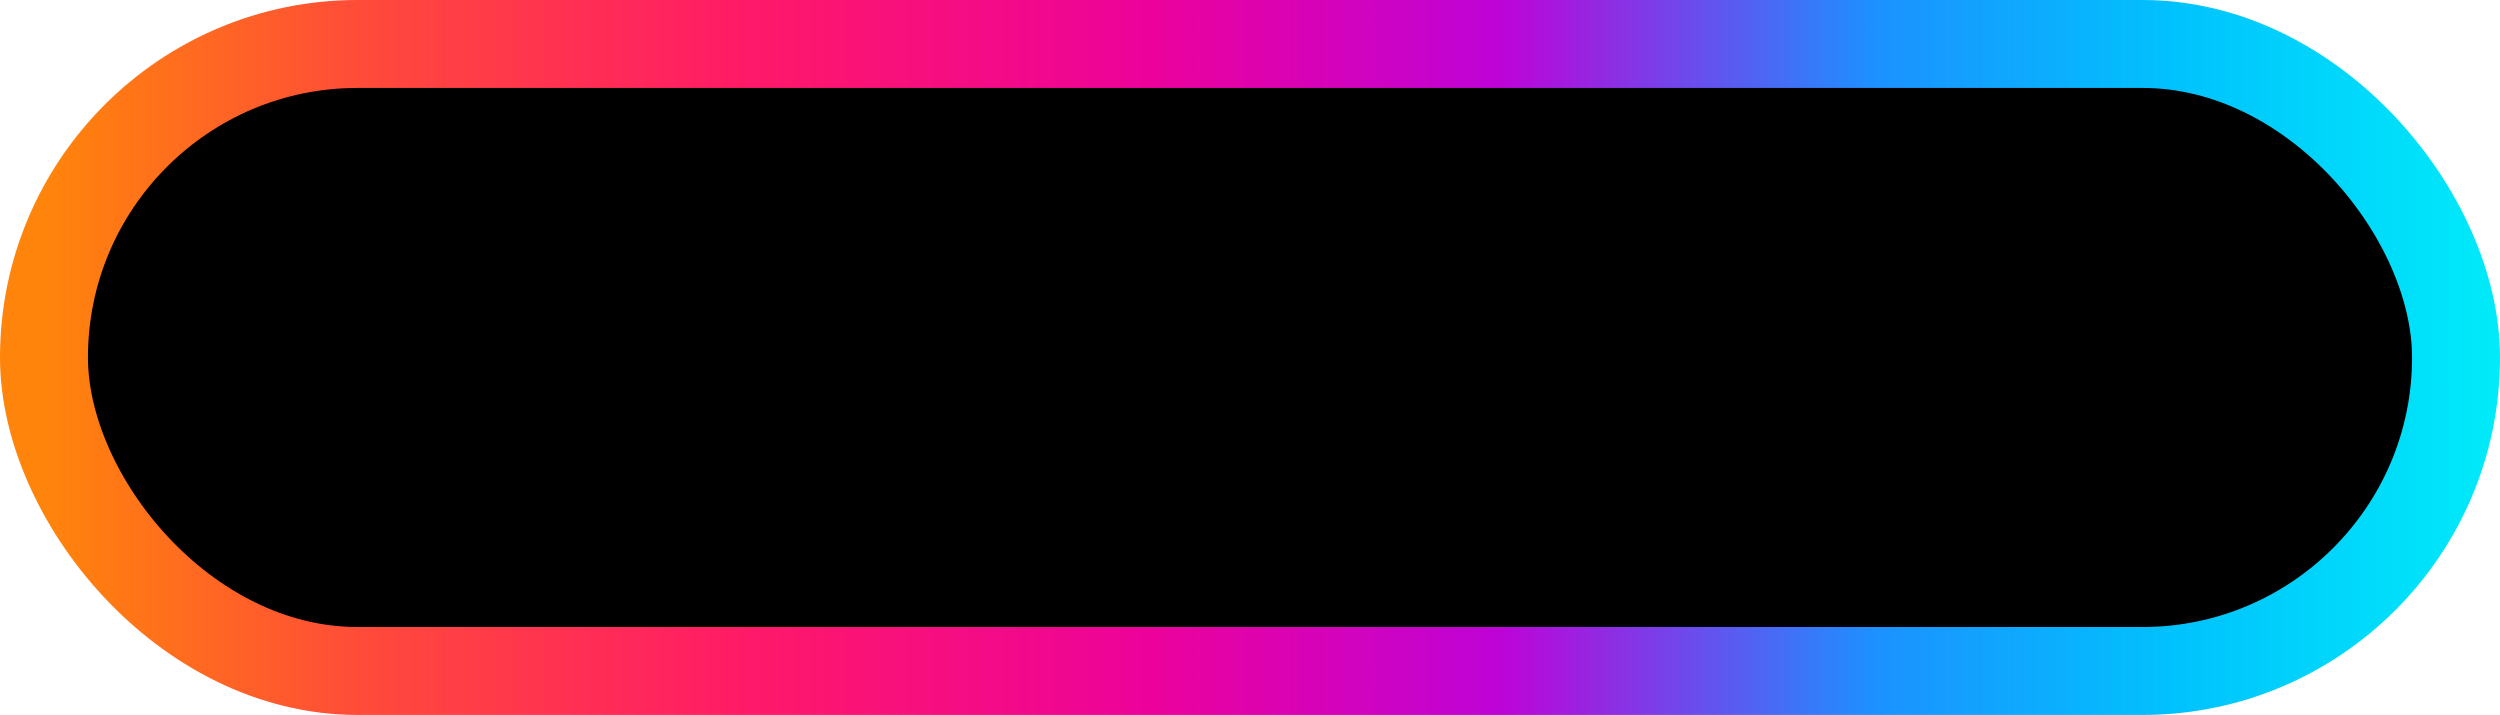 <svg xmlns="http://www.w3.org/2000/svg" xmlns:xlink="http://www.w3.org/1999/xlink" id="Layer_2" viewBox="0 0 199 56.91"><defs><style>.cls-1{stroke:url(#New_Gradient_Swatch_1);stroke-miterlimit:10;stroke-width:7px;}</style><linearGradient id="New_Gradient_Swatch_1" x1="0" y1="28.46" x2="199" y2="28.46" gradientUnits="userSpaceOnUse"><stop offset=".02" stop-color="#ff840b"></stop><stop offset=".15" stop-color="#ff493b"></stop><stop offset=".3" stop-color="#ff1968"></stop><stop offset=".46" stop-color="#ec029b"></stop><stop offset=".6" stop-color="#be03d7"></stop><stop offset=".75" stop-color="#1c91ff"></stop><stop offset=".87" stop-color="#00c2fd"></stop><stop offset="1" stop-color="#00ebf9"></stop></linearGradient></defs><g id="Layer_1-2"><rect class="cls-1" x="3.5" y="3.5" width="192" height="49.91" rx="24.96" ry="24.96"></rect></g></svg>
